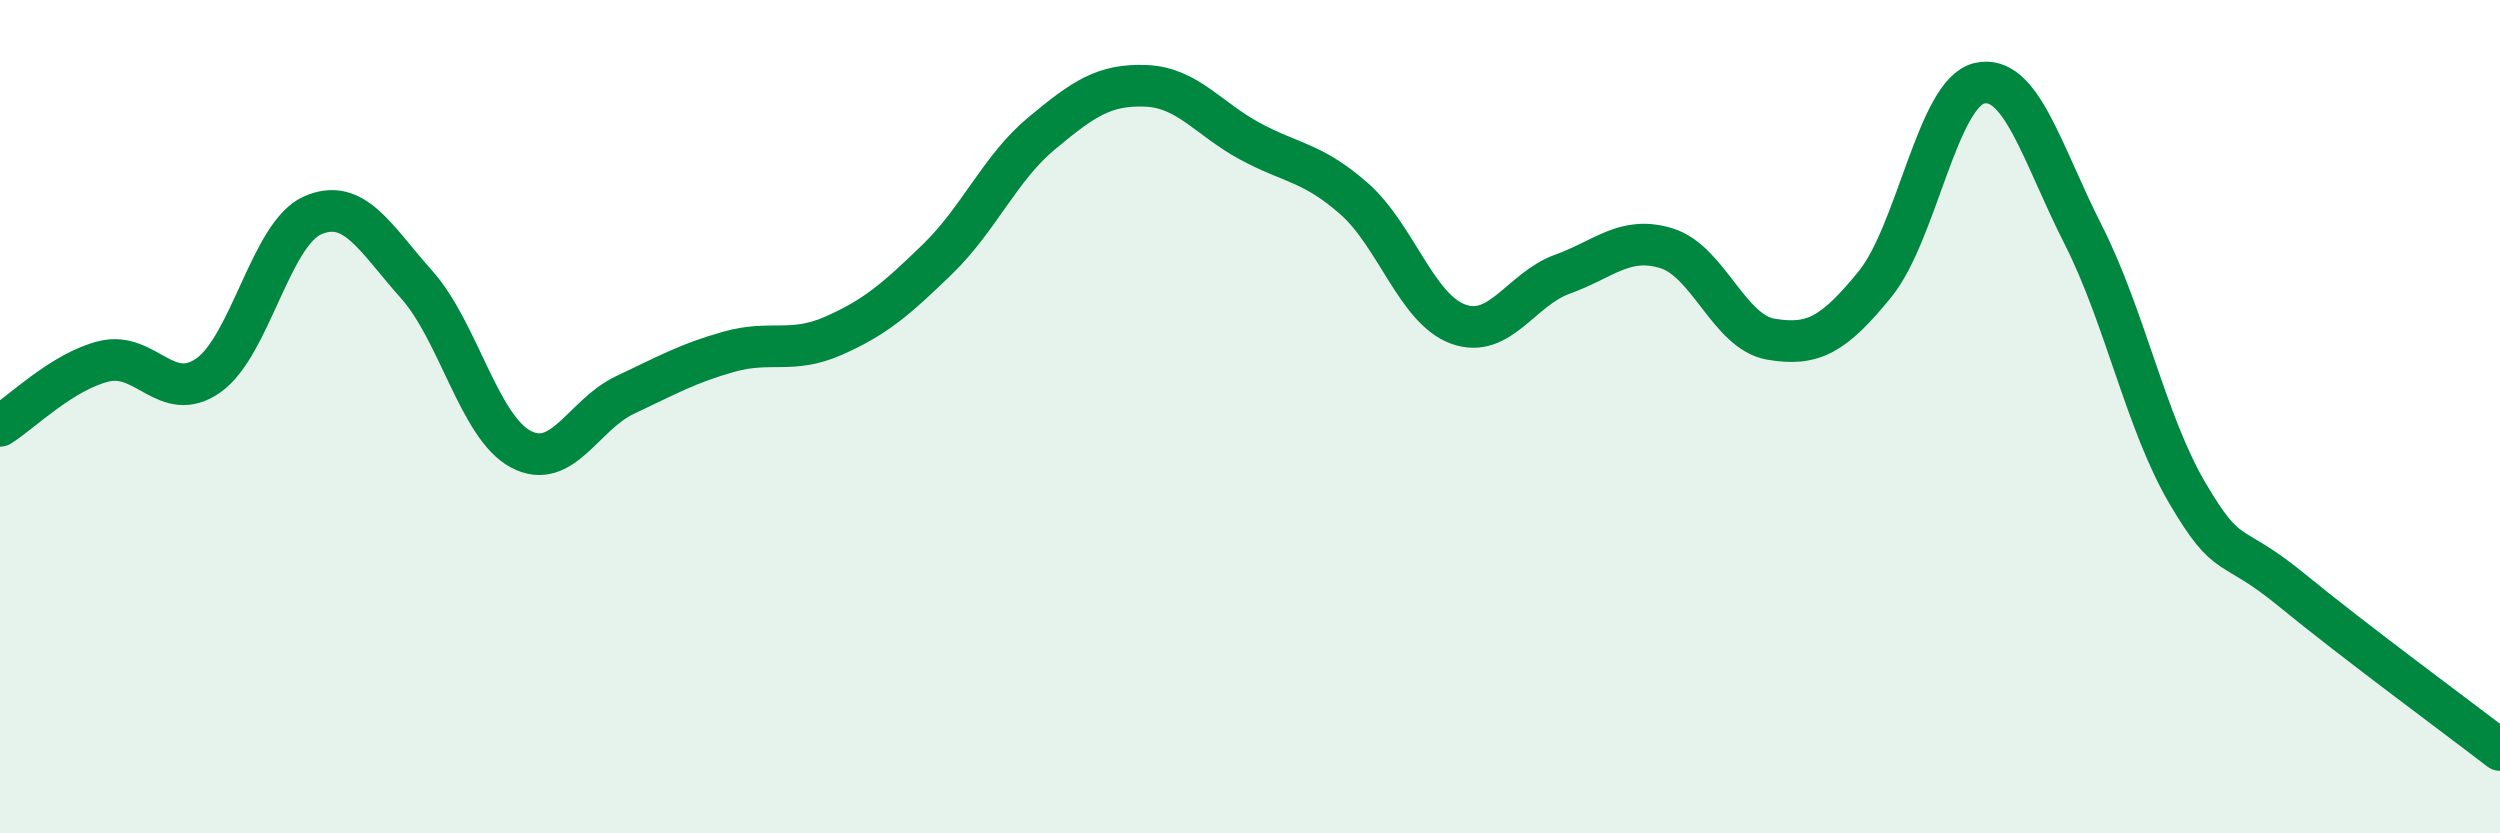
    <svg width="60" height="20" viewBox="0 0 60 20" xmlns="http://www.w3.org/2000/svg">
      <path
        d="M 0,10.22 C 0.5,9.91 1.5,8.91 2.5,8.67 C 3.5,8.43 4,9.71 5,9.01 C 6,8.31 6.5,5.61 7.5,5.17 C 8.5,4.73 9,5.71 10,6.83 C 11,7.95 11.5,10.25 12.5,10.78 C 13.5,11.31 14,9.95 15,9.48 C 16,9.01 16.5,8.72 17.5,8.44 C 18.5,8.16 19,8.5 20,8.06 C 21,7.62 21.5,7.19 22.5,6.22 C 23.5,5.25 24,4.03 25,3.2 C 26,2.37 26.5,2.02 27.5,2.06 C 28.5,2.1 29,2.85 30,3.39 C 31,3.93 31.5,3.89 32.5,4.77 C 33.5,5.65 34,7.42 35,7.78 C 36,8.14 36.5,6.94 37.5,6.58 C 38.5,6.22 39,5.65 40,5.96 C 41,6.27 41.5,7.97 42.5,8.14 C 43.5,8.31 44,8.05 45,6.82 C 46,5.59 46.5,2.24 47.5,2 C 48.5,1.76 49,3.67 50,5.64 C 51,7.61 51.5,10.14 52.5,11.84 C 53.5,13.54 53.5,12.93 55,14.16 C 56.5,15.39 59,17.23 60,18L60 20L0 20Z"
        fill="#008740"
        opacity="0.1"
        stroke-linecap="round"
        stroke-linejoin="round"
      />
      <path
        d="M 0,10.22 C 0.5,9.91 1.5,8.91 2.5,8.67 C 3.5,8.43 4,9.71 5,9.01 C 6,8.31 6.5,5.61 7.5,5.17 C 8.5,4.73 9,5.71 10,6.83 C 11,7.95 11.5,10.25 12.5,10.78 C 13.5,11.31 14,9.95 15,9.48 C 16,9.01 16.5,8.72 17.5,8.44 C 18.5,8.16 19,8.5 20,8.06 C 21,7.62 21.5,7.19 22.5,6.22 C 23.5,5.25 24,4.03 25,3.2 C 26,2.37 26.5,2.02 27.5,2.06 C 28.5,2.1 29,2.85 30,3.39 C 31,3.93 31.5,3.89 32.5,4.77 C 33.5,5.65 34,7.42 35,7.78 C 36,8.14 36.5,6.94 37.5,6.58 C 38.5,6.22 39,5.65 40,5.96 C 41,6.27 41.5,7.97 42.5,8.14 C 43.5,8.31 44,8.05 45,6.82 C 46,5.59 46.5,2.24 47.5,2 C 48.5,1.76 49,3.67 50,5.64 C 51,7.61 51.5,10.14 52.5,11.84 C 53.5,13.54 53.5,12.93 55,14.16 C 56.5,15.39 59,17.23 60,18"
        stroke="#008740"
        stroke-width="1"
        fill="none"
        stroke-linecap="round"
        stroke-linejoin="round"
      />
    </svg>
  